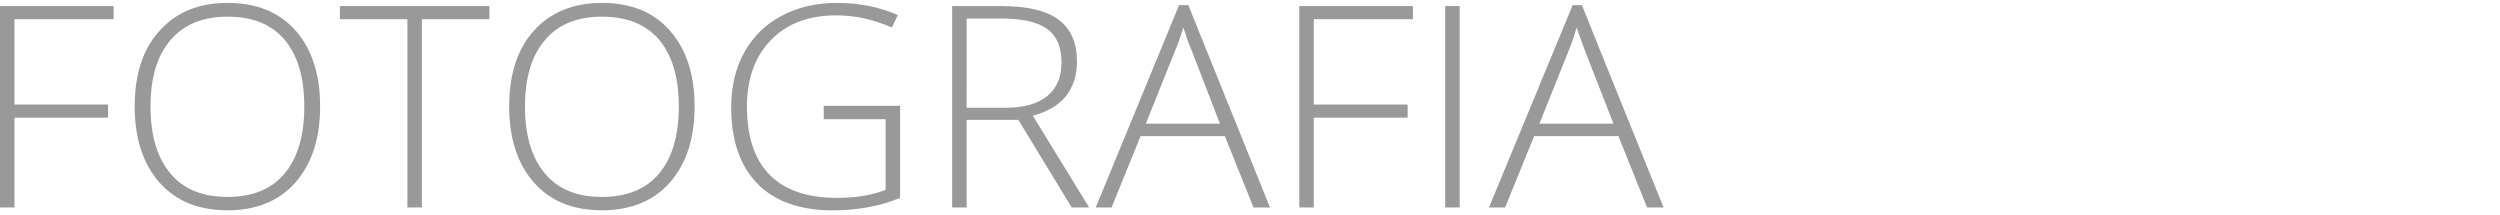 <?xml version="1.0" encoding="UTF-8"?>
<svg xmlns="http://www.w3.org/2000/svg" xmlns:xlink="http://www.w3.org/1999/xlink" version="1.1" id="Ebene_1" x="0px" y="0px" width="218.438px" height="18.812px" viewBox="0 0.07 222.955 18.81" xml:space="preserve">
<g>
	<polygon fill="#999999" points="1.291,18.375 0,18.375 0,0.417 10.133,0.417 10.133,1.586 1.291,1.586 1.291,9.197 9.634,9.197    9.634,10.367 1.291,10.367  "></polygon>
	<path id="_x31__1_" fill="#999999" d="M28.55,9.367c0,2.848-0.736,5.102-2.203,6.782c-1.468,1.656-3.495,2.479-6.051,2.479   c-2.585,0-4.612-0.826-6.08-2.479c-1.467-1.682-2.204-3.934-2.204-6.782c0-2.878,0.735-5.13,2.231-6.756   c1.468-1.653,3.496-2.479,6.052-2.479c2.586,0,4.611,0.828,6.08,2.479C27.815,4.266,28.55,6.518,28.55,9.367z M13.423,9.367   c0,2.564,0.587,4.564,1.762,5.959c1.174,1.425,2.879,2.11,5.11,2.11c2.204,0,3.906-0.684,5.081-2.079   c1.175-1.398,1.762-3.394,1.762-5.987c0-2.594-0.587-4.562-1.762-5.959c-1.175-1.369-2.85-2.051-5.081-2.051   c-2.203,0-3.876,0.684-5.082,2.082C14.011,4.836,13.423,6.802,13.423,9.367z"></path>
	<polygon id="_x32__1_" fill="#999999" points="37.626,18.375 36.333,18.375 36.333,1.586 30.312,1.586 30.312,0.417 43.647,0.417    43.647,1.586 37.626,1.586  "></polygon>
	<path id="_x33__1_" fill="#999999" d="M61.946,9.367c0,2.848-0.735,5.102-2.203,6.782c-1.469,1.656-3.496,2.479-6.081,2.479   c-2.584,0-4.582-0.826-6.051-2.479c-1.467-1.682-2.201-3.934-2.201-6.782c0-2.878,0.734-5.13,2.201-6.756   c1.499-1.653,3.525-2.479,6.082-2.479c2.585,0,4.611,0.828,6.051,2.479C61.211,4.266,61.946,6.518,61.946,9.367z M46.819,9.367   c0,2.564,0.587,4.564,1.763,5.959c1.174,1.425,2.879,2.11,5.081,2.11c2.232,0,3.936-0.684,5.111-2.079   c1.175-1.398,1.762-3.394,1.762-5.987c0-2.594-0.587-4.562-1.762-5.959c-1.176-1.369-2.878-2.051-5.082-2.051   c-2.203,0-3.907,0.684-5.082,2.082C47.406,4.836,46.819,6.802,46.819,9.367z"></path>
	<path id="_x34__1_" fill="#999999" d="M73.459,9.311h6.815v8.21c-1.79,0.741-3.789,1.111-6.02,1.111   c-2.908,0-5.17-0.799-6.726-2.397c-1.555-1.622-2.319-3.873-2.319-6.81c0-1.824,0.382-3.45,1.146-4.847   c0.792-1.425,1.879-2.508,3.319-3.277c1.439-0.77,3.083-1.168,4.964-1.168c1.999,0,3.818,0.37,5.433,1.084l-0.529,1.111   c-1.614-0.712-3.26-1.084-4.993-1.084c-2.438,0-4.377,0.742-5.786,2.194c-1.442,1.485-2.148,3.45-2.148,5.929   c0,2.708,0.675,4.733,2.027,6.1c1.351,1.37,3.349,2.053,5.992,2.053c1.704,0,3.143-0.226,4.346-0.716v-6.297h-5.521V9.311z"></path>
	<path id="_x35__1_" fill="#999999" d="M86.207,10.566v7.81h-1.291V0.417h4.406c2.291,0,3.992,0.4,5.109,1.226   c1.086,0.827,1.617,2.082,1.617,3.734c0,1.197-0.324,2.223-0.969,3.051c-0.646,0.828-1.645,1.397-2.967,1.769l5.021,8.18h-1.556   l-4.759-7.81L86.207,10.566L86.207,10.566z M86.207,9.482h3.555c1.559,0,2.764-0.344,3.614-1.027   c0.853-0.685,1.292-1.683,1.292-2.994c0-1.368-0.412-2.365-1.264-2.993c-0.854-0.627-2.203-0.94-4.112-0.94h-3.084L86.207,9.482   L86.207,9.482z"></path>
	<path id="_x36__1_" fill="#999999" d="M109.237,12.018h-7.521l-2.584,6.357h-1.412l7.433-18.045h0.823l7.283,18.045h-1.469   L109.237,12.018z M102.186,10.906h6.611l-2.498-6.47c-0.236-0.512-0.472-1.227-0.766-2.11c-0.234,0.771-0.471,1.483-0.764,2.139   L102.186,10.906z"></path>
	<polygon id="_x37__1_" fill="#999999" points="117.166,18.375 115.874,18.375 115.874,0.417 126.008,0.417 126.008,1.586    117.166,1.586 117.166,9.197 125.537,9.197 125.537,10.367 117.166,10.367  "></polygon>
	<polygon id="_x38__1_" fill="#999999" points="128.887,18.375 128.887,0.417 130.178,0.417 130.178,18.375  "></polygon>
	<path id="_x39__1_" fill="#999999" d="M144.334,12.018h-7.52l-2.584,6.357h-1.44l7.463-18.045h0.82l7.285,18.045h-1.468   L144.334,12.018z M137.286,10.906h6.608l-2.528-6.47c-0.203-0.512-0.438-1.225-0.763-2.11c-0.205,0.771-0.471,1.483-0.734,2.139   L137.286,10.906z"></path>
</g>
</svg>
